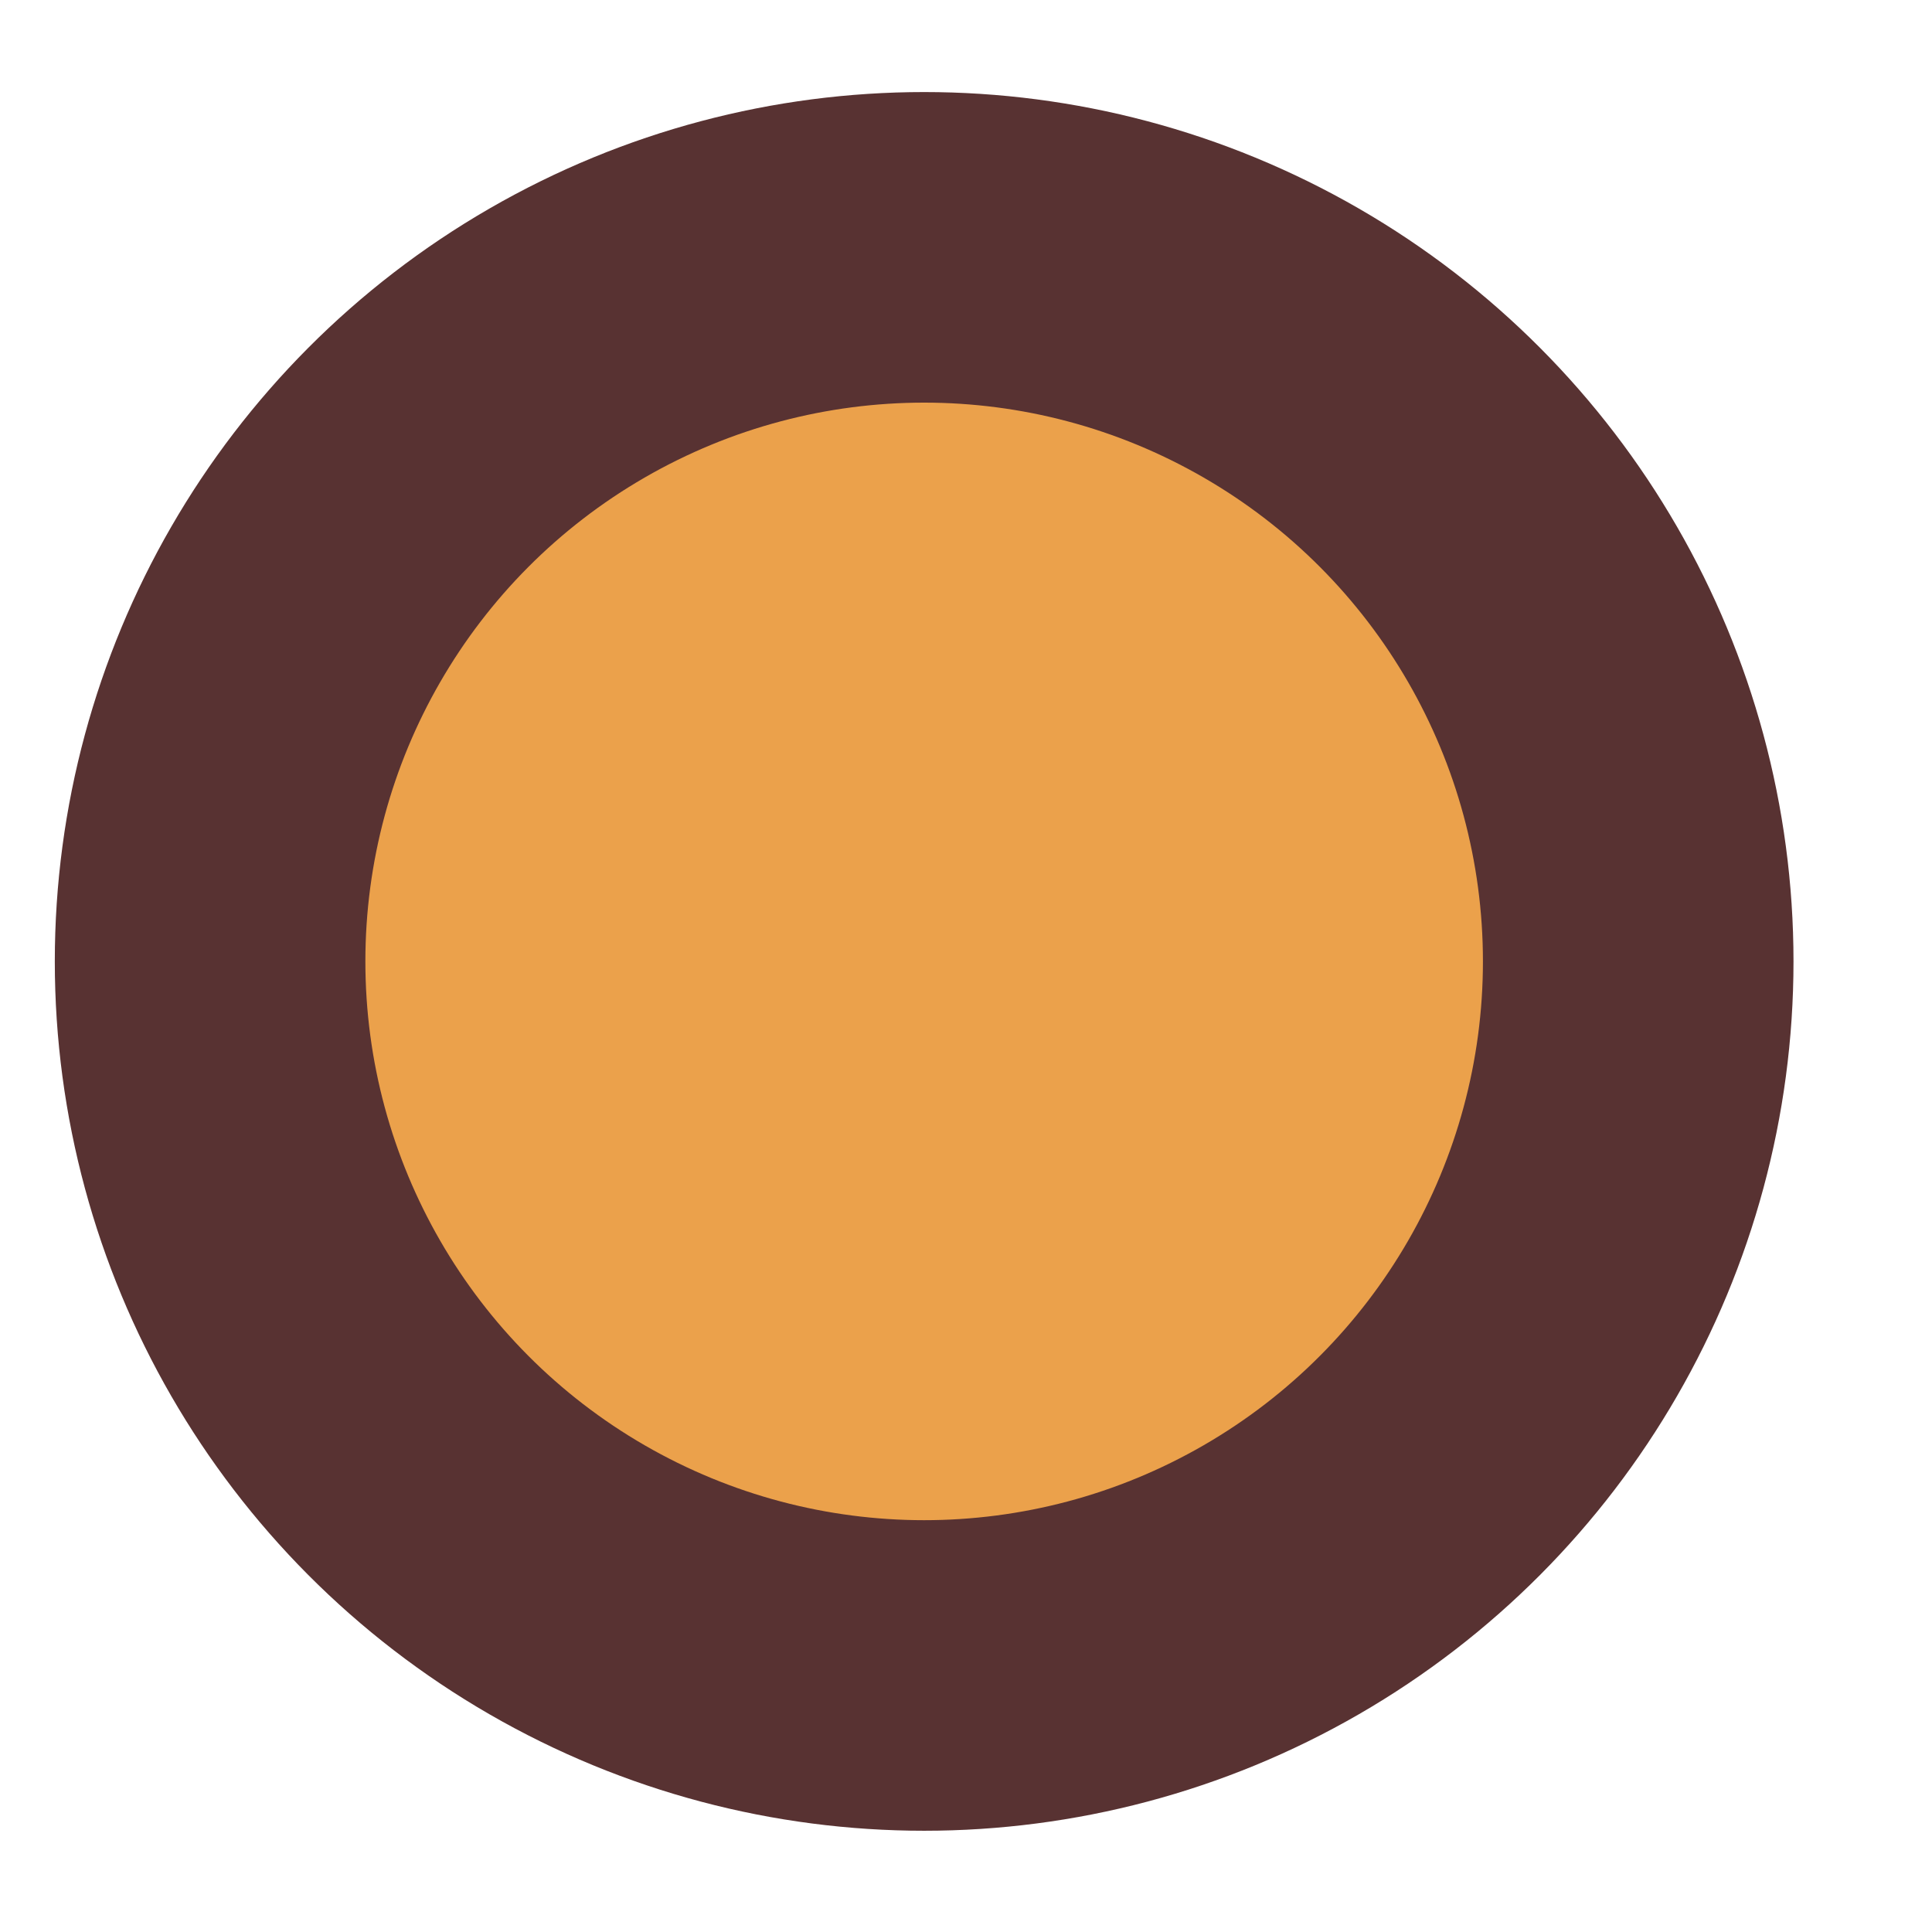 <?xml version="1.0" encoding="UTF-8" standalone="no"?>
<!DOCTYPE svg PUBLIC "-//W3C//DTD SVG 1.1//EN" "http://www.w3.org/Graphics/SVG/1.1/DTD/svg11.dtd">
<svg width="100%" height="100%" viewBox="0 0 325 325" version="1.1" xmlns="http://www.w3.org/2000/svg" xmlns:xlink="http://www.w3.org/1999/xlink" xml:space="preserve" xmlns:serif="http://www.serif.com/" style="fill-rule:evenodd;clip-rule:evenodd;stroke-linejoin:round;stroke-miterlimit:1.5;">
    <g transform="matrix(0.902,0,0,0.902,-15625.3,-789.152)">
        <circle cx="17495.3" cy="1054.19" r="133.17" style="fill:rgb(235,161,75);stroke:rgb(88,50,50);stroke-width:57.92px;"/>
    </g>
</svg>
